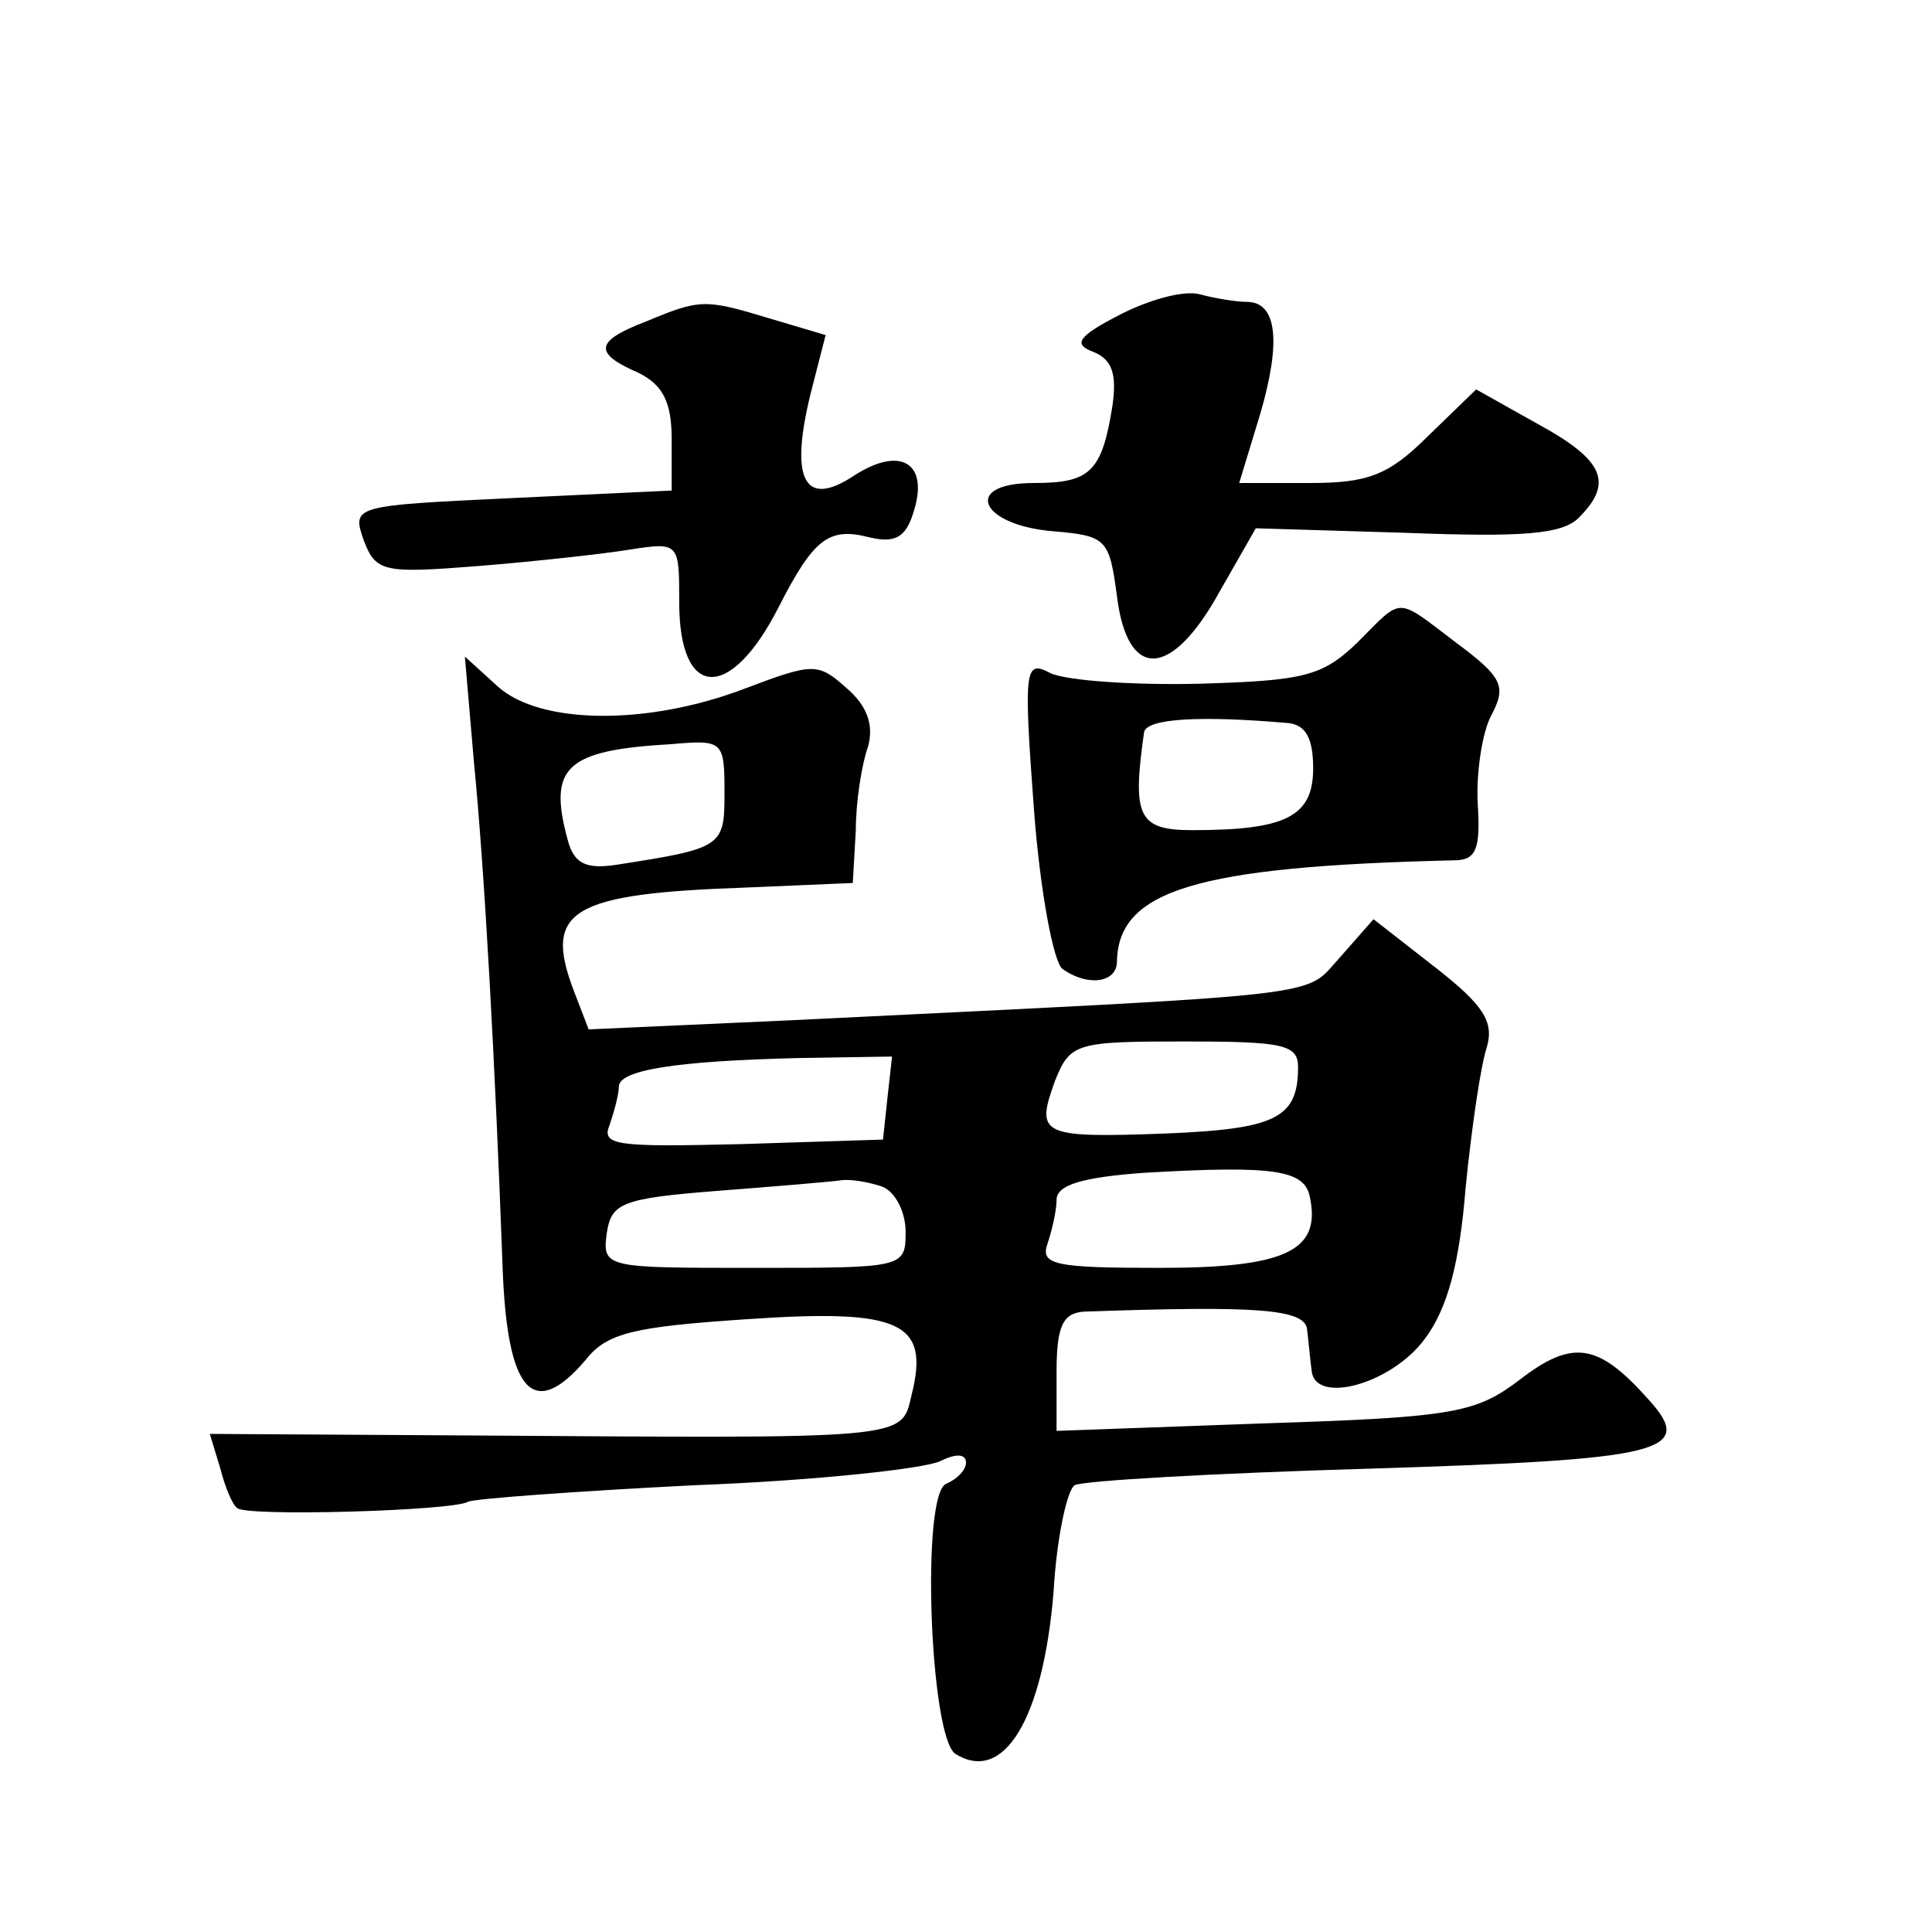 <?xml version="1.0" standalone="no"?>
<!DOCTYPE svg PUBLIC "-//W3C//DTD SVG 20010904//EN"
 "http://www.w3.org/TR/2001/REC-SVG-20010904/DTD/svg10.dtd">
<svg version="1.0" xmlns="http://www.w3.org/2000/svg"
 width="128pt" height="128pt" viewBox="0 0 128 128"
 preserveAspectRatio="xMidYMid meet">
<g transform="translate(0,128) scale(0.1,-0.1)"
fill="#0" stroke="none">
<path d="M741 1071 c-27 -14 -30 -19 -17 -24 13 -5 16 -15 13 -36 -7 -44 -15 -51
-52 -51 -48 0 -36 -28 13 -32 35 -3 37 -5 42 -43 7 -56 36 -55 68 3 l24 42 99 -3
c78 -3 104 -1 115 10 23 23 17 38 -27 62 l-41 23 -32 -31 c-26 -26 -40 -31 -78
-31 l-47 0 14 46 c14 48 11 74 -9 74 -6 0 -20 2 -31 5 -11 3 -35 -4 -54 -14z M428
1067 c-34 -13 -35 -21 -5 -34 16 -8 22 -19 22 -44 l0 -34 -106 -5 c-105 -5 -106
-5 -98 -28 8 -21 13 -22 76 -17 37 3 83 8 101 11 32 5 32 4 32 -35 0 -65 34 -66
66 -3 23 45 33 53 60 46 17 -4 24 0 29 16 11 33 -8 45 -39 25 -33 -22 -43 -3 -29
54 l10 39 -37 11 c-43 13 -46 13 -82 -2z M899 854 c-23 -22 -35 -25 -105 -27 -43
-1 -87 2 -98 7 -17 9 -18 4 -11 -90 4 -54 13 -102 19 -106 17 -12 36 -9 36 5 1
47 52 63 223 67 15 0 18 7 16 38 -1 20 3 47 9 58 10 19 8 25 -23 48 -41 31 -35
31 -66 0z m-46 -53 c12 -1 17 -10 17 -30 0 -32 -18 -41 -80 -41 -36 0 -40 9 -32
65 2 9 37 11 95 6z M314 775 c7 -71 14 -198 19 -335 3 -82 20 -102 55 -61 14 18
32 22 107 27 102 7 121 -2 109 -50 -7 -30 0 -29 -297 -27 l-168 1 7 -23 c3 -12
8 -24 11 -26 4 -6 143 -2 153 4 3 2 71 7 150 11 80 3 153 11 163 16 10 5 17 5 17
-1 0 -5 -6 -11 -13 -14 -17 -6 -11 -168 6 -179 32 -20 58 23 65 107 2 36 9 68 14
71 5 3 93 8 196 11 194 6 216 11 184 46 -33 37 -50 40 -85 13 -29 -22 -43 -25 -169
-29 l-138 -5 0 39 c0 30 4 39 18 40 114 4 147 2 148 -12 1 -8 2 -20 3 -27 2 -23
53 -9 75 21 15 20 23 50 27 100 4 40 10 81 14 93 5 17 -2 28 -34 53 l-41 32 -22
-25 c-25 -27 2 -24 -365 -42 l-133 -6 -10 26 c-20 53 -2 64 115 68 l70 3 2 35 c0
19 4 44 8 55 4 14 0 27 -14 39 -19 17 -22 17 -67 0 -65 -25 -136 -24 -164 1 l-22
20 6 -70z m166 -20 c0 -36 -1 -37 -72 -48 -20 -3 -28 1 -32 17 -13 48 -1 59 69
63 34 3 35 2 35 -32z m380 -182 c0 -34 -15 -41 -88 -44 -83 -3 -86 -1 -73 35 10
25 14 26 86 26 65 0 75 -2 75 -17z m-272 -20 l-3 -28 -94 -3 c-83 -2 -93 -1 -87
13 3 9 6 20 6 25 0 11 37 17 118 19 l63 1 -3 -27z m280 -67 c7 -35 -17 -46 -100
-46 -69 0 -79 2 -74 16 3 9 6 22 6 29 0 10 17 15 58 18 87 5 107 2 110 -17z m-284
8 c9 -3 16 -17 16 -30 0 -24 -1 -24 -101 -24 -98 0 -100 0 -97 23 3 20 10 23 73
28 39 3 75 6 82 7 6 1 18 -1 27 -4z"/>
</g>
</svg>
